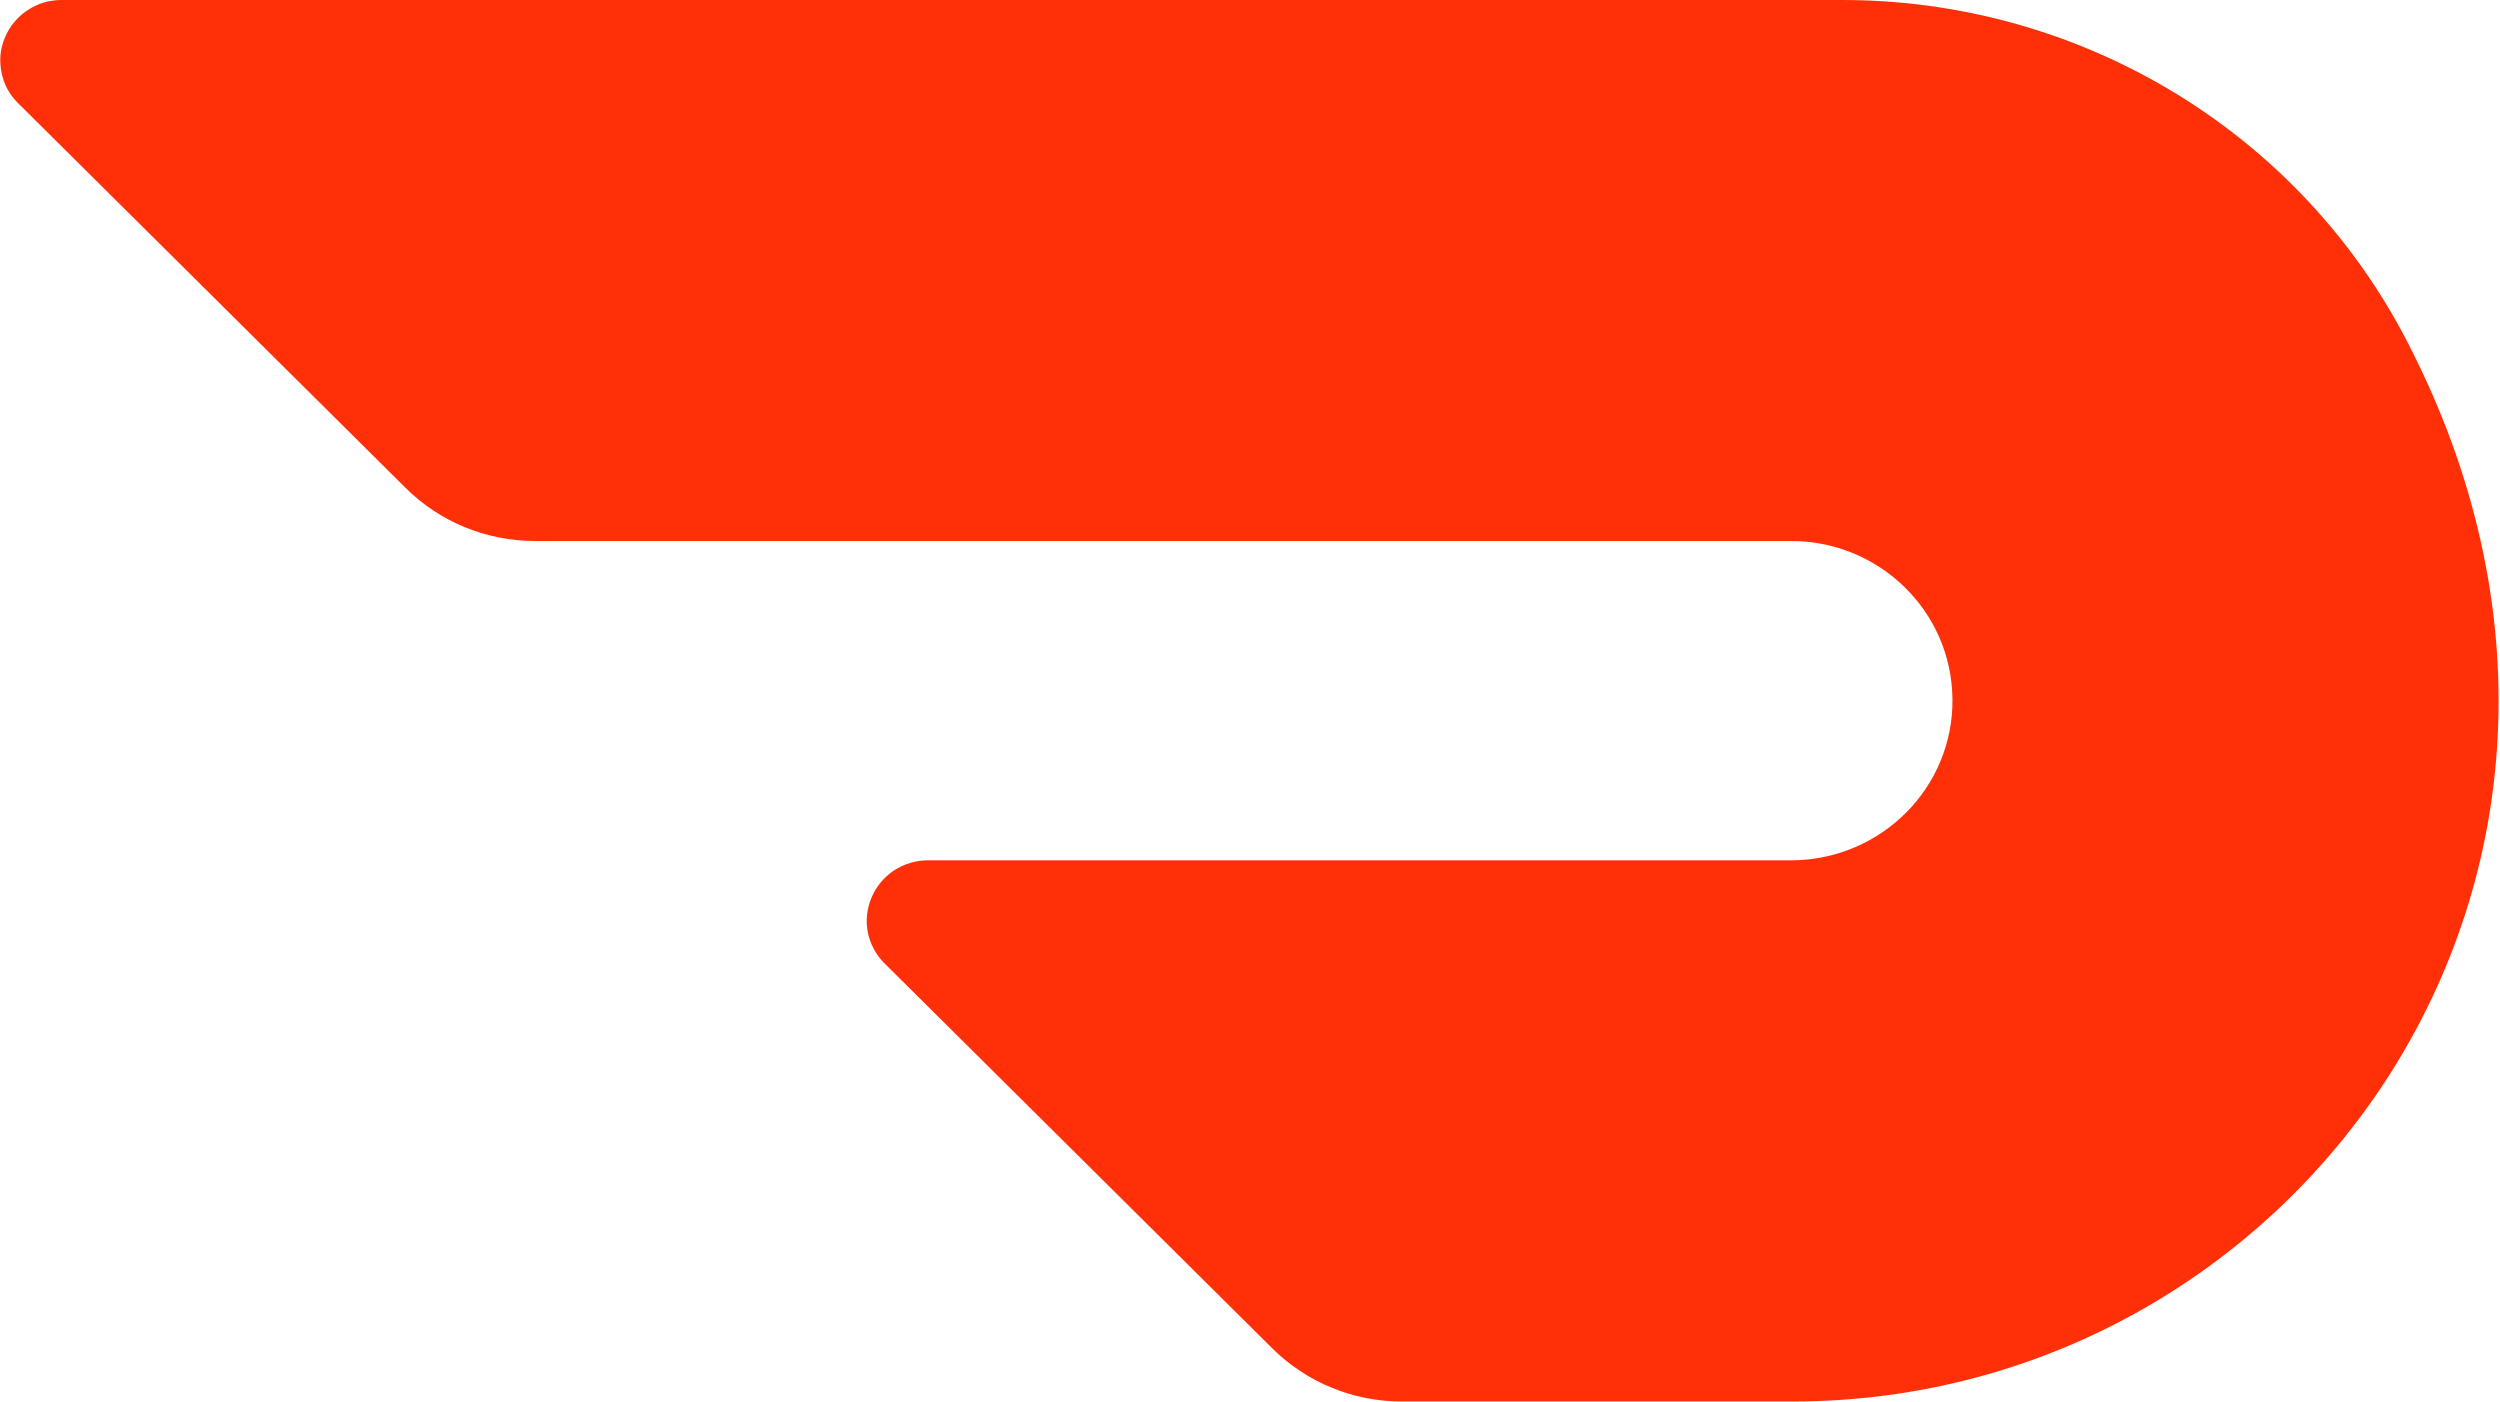 <svg version="1.2" xmlns="http://www.w3.org/2000/svg" viewBox="0 0 1525 855" width="1525" height="855">
	<title>DoorDash_Logo-svg</title>
	<style>
		.s0 { fill: #ff3008 } 
	</style>
	<path id="Layer" class="s0" d="m1093.6 854.9h-238.6c-7.3 0-14.6-0.7-21.7-2.1-7.2-1.4-14.2-3.5-20.9-6.3-6.8-2.7-13.3-6.2-19.3-10.2-6.1-4-11.8-8.6-17-13.8l-236.5-234.8c-2.6-2.6-4.8-5.5-6.5-8.7-1.7-3.2-3-6.6-3.7-10.1-0.7-3.6-0.9-7.2-0.5-10.9 0.4-3.6 1.3-7.1 2.7-10.4 1.4-3.4 3.3-6.5 5.6-9.3 2.3-2.8 5.1-5.3 8.1-7.3 3.1-2 6.4-3.6 9.9-4.6 3.5-1.1 7.1-1.6 10.7-1.6h527.5c54.5-0.6 98.2-44.6 97.6-98.4-0.5-53.8-45.1-97-99.6-96.4h-765.1c-29.6 0-58-11.6-78.9-32.4l-236.4-234.7c-2.6-2.5-4.7-5.4-6.5-8.6-1.7-3.2-2.9-6.6-3.6-10.2-0.7-3.5-0.9-7.1-0.6-10.7 0.4-3.6 1.3-7.2 2.7-10.5 1.4-3.4 3.3-6.5 5.6-9.3 2.3-2.8 5-5.3 8.1-7.3 3-2 6.3-3.6 9.8-4.7 3.5-1 7.1-1.6 10.7-1.6h1085.3c143.4-0.5 275.3 77.3 342.7 202.3 173.4 325.1-61.3 652.6-371.6 652.6z"/>
</svg>
